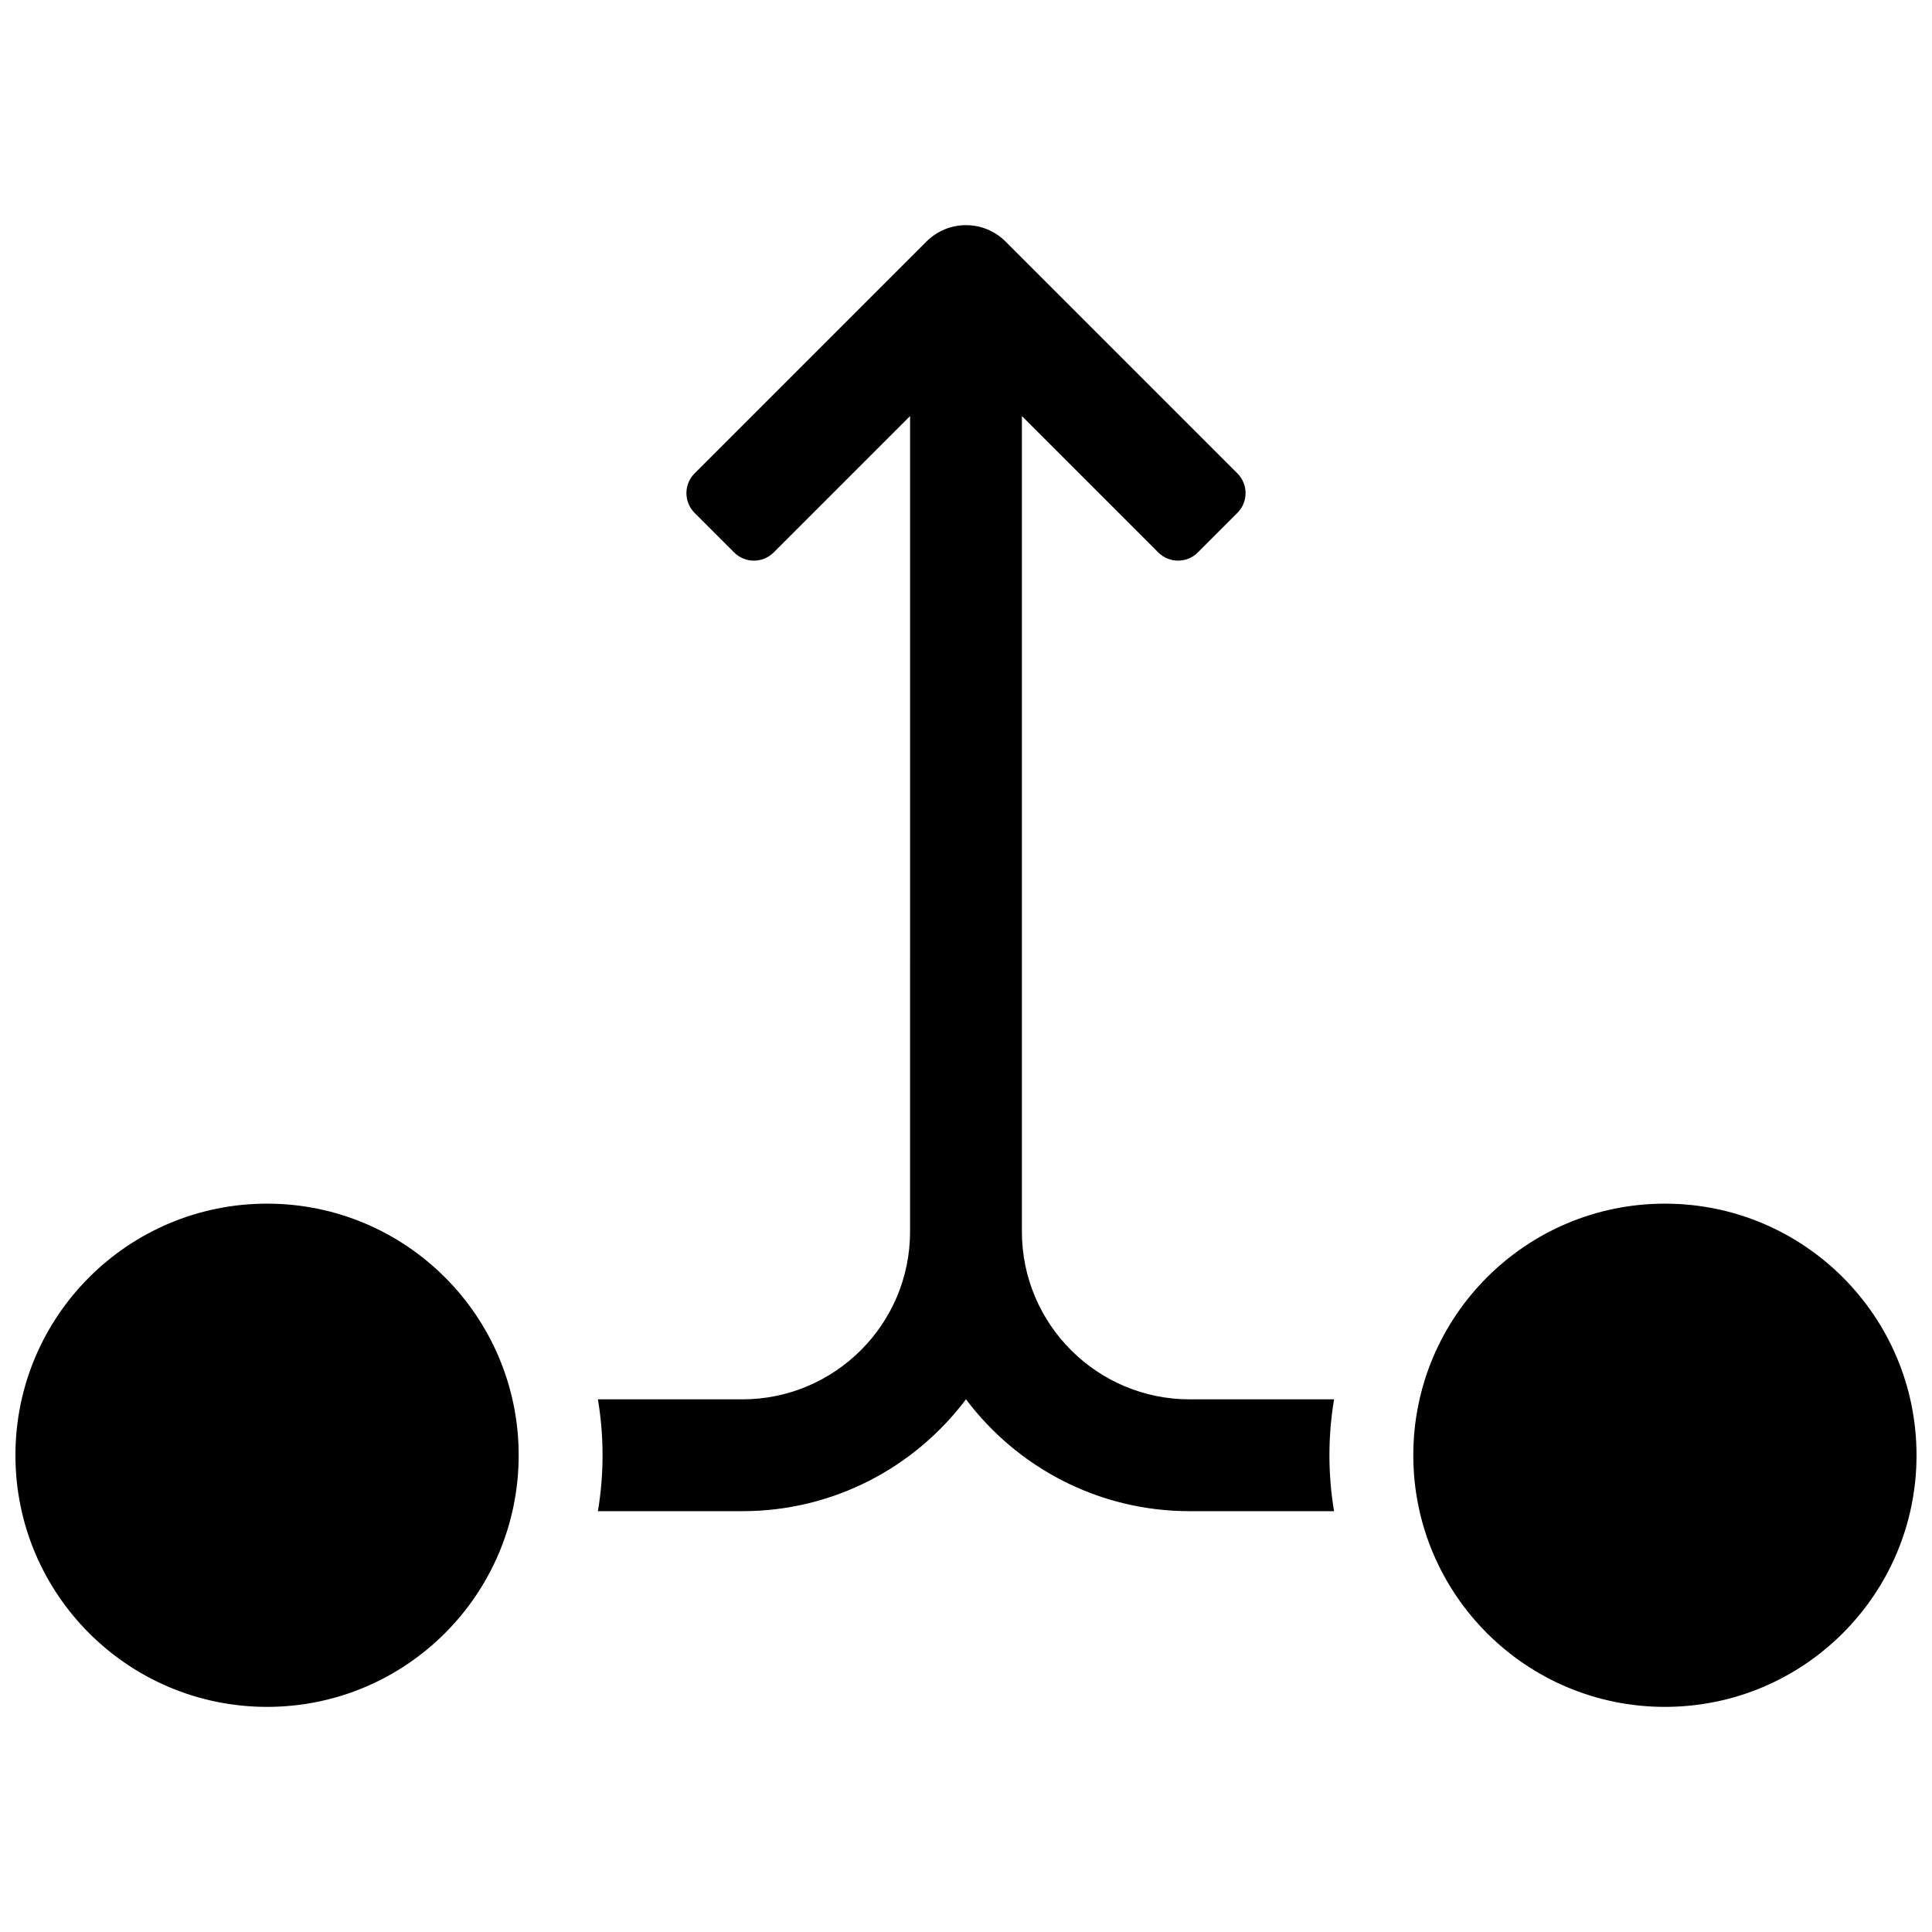 <?xml version="1.0" encoding="UTF-8"?>
<!-- Uploaded to: SVG Repo, www.svgrepo.com, Generator: SVG Repo Mixer Tools -->
<svg width="800px" height="800px" version="1.1" viewBox="144 144 512 512" xmlns="http://www.w3.org/2000/svg">
 <defs>
  <clipPath id="a">
   <path d="m148.09 203h503.81v394h-503.81z"/>
  </clipPath>
 </defs>
 <g clip-path="url(#a)">
  <path d="m214.77 596.34c-36.824 0-66.68-29.855-66.68-66.68 0-36.828 29.855-66.68 66.68-66.68 36.828 0 66.684 29.852 66.684 66.68 0 36.824-29.855 66.68-66.684 66.68zm370.45 0c-36.828 0-66.68-29.855-66.68-66.68 0-36.828 29.852-66.68 66.68-66.68s66.68 29.852 66.68 66.68c0 36.824-29.852 66.68-66.68 66.68zm-200.04-342.08-36.145 36.145c-2.894 2.894-7.586 2.894-10.477 0l-10.48-10.477c-2.894-2.894-2.894-7.586 0-10.48l61.441-61.441c5.789-5.785 15.172-5.785 20.957 0l61.441 61.441c2.894 2.894 2.894 7.586 0 10.48l-10.477 10.477c-2.894 2.894-7.586 2.894-10.48 0l-36.145-36.145v216.14c0 24.52 19.941 44.441 44.453 44.441h38.273c-0.809 4.82-1.227 9.77-1.227 14.82 0 5.047 0.418 10 1.227 14.816h-38.273c-24.215 0-45.746-11.648-59.27-29.648-13.527 18-35.055 29.648-59.273 29.648h-38.273c0.809-4.816 1.23-9.77 1.23-14.816 0-5.051-0.422-10-1.23-14.82h38.273c24.512 0 44.453-19.922 44.453-44.441z" fill-rule="evenodd"/>
 </g>
</svg>